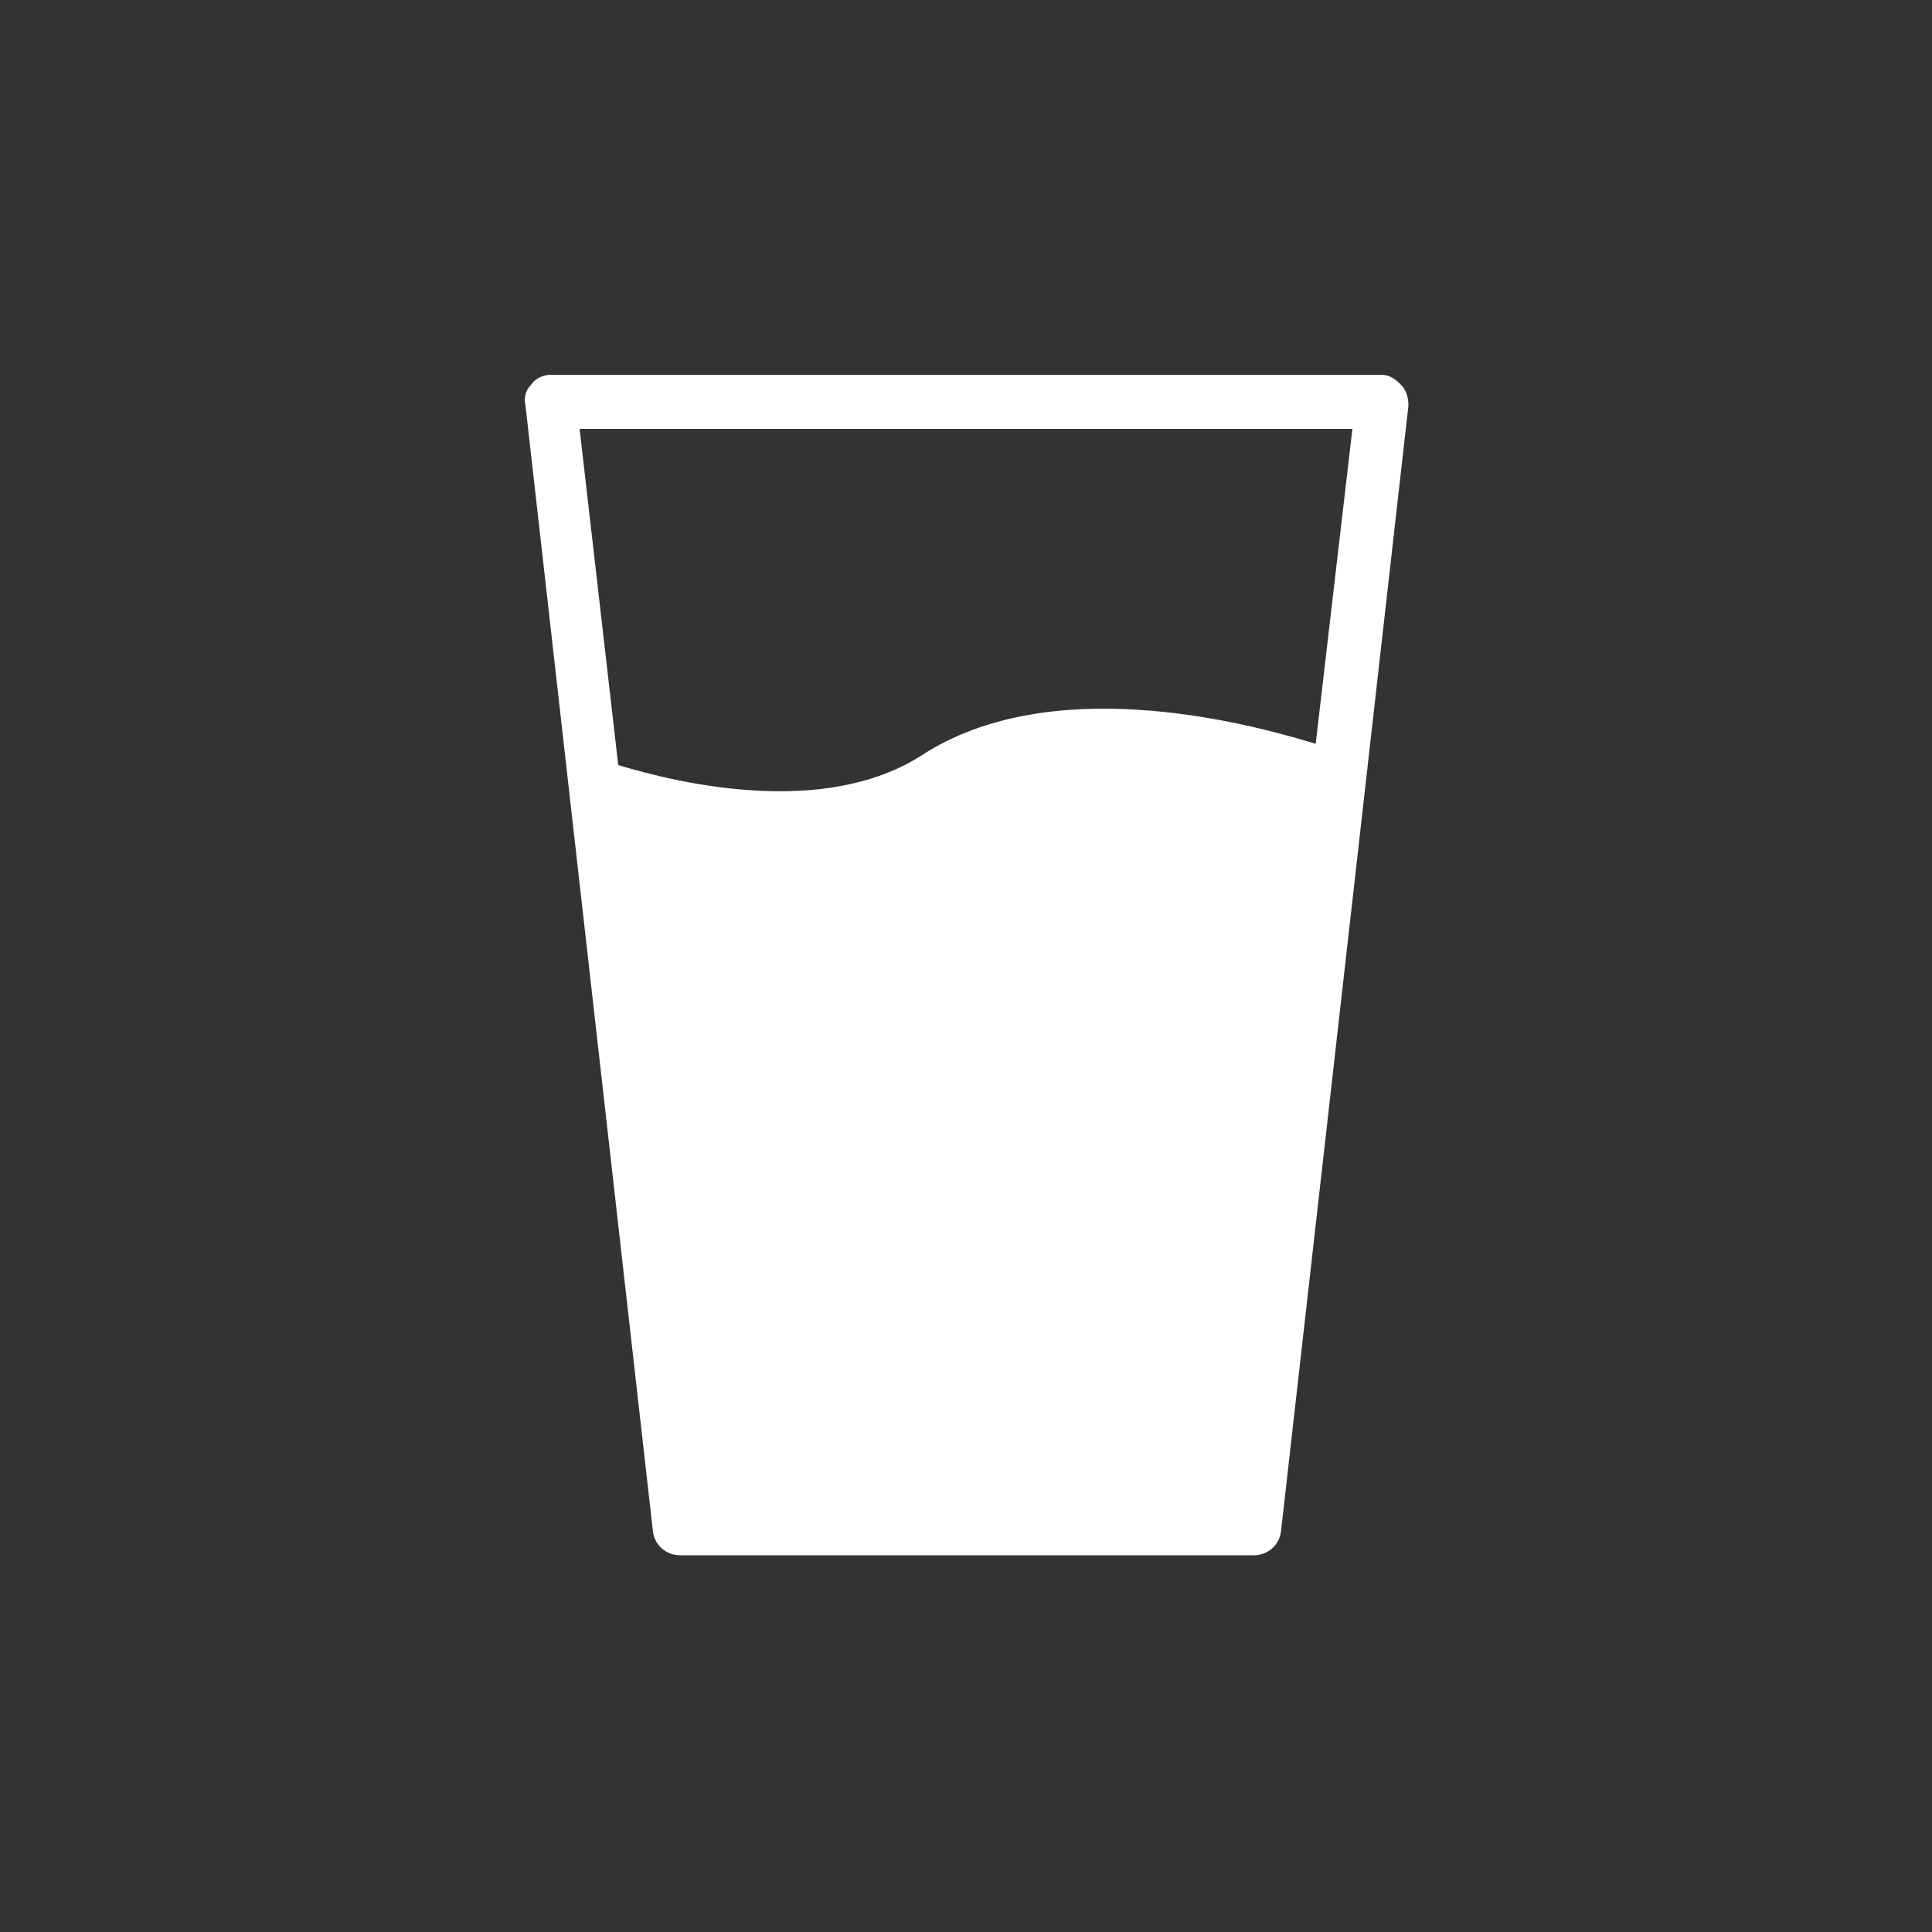 <?xml version="1.0" encoding="UTF-8"?>
<svg xmlns="http://www.w3.org/2000/svg" xmlns:xlink="http://www.w3.org/1999/xlink" version="1.1" id="Ebene_1" x="0px" y="0px" width="100px" height="100px" viewBox="0 0 100 100" style="enable-background:new 0 0 100 100;" xml:space="preserve">
<rect x="0" y="0" width="100" height="100" fill="#333333" stroke="none"/>
<style type="text/css">
	.st0{fill:#FFFFFF;}
</style>
<path class="st0" d="M72.5,19.9c-0.3-0.3-0.6-0.5-1-0.5h-43c-0.4,0-0.8,0.2-1,0.5c-0.3,0.3-0.4,0.7-0.3,1.1l6.6,58.3  c0.1,0.7,0.7,1.2,1.4,1.2h29.7c0.7,0,1.3-0.5,1.4-1.2L72.9,21C72.9,20.6,72.8,20.2,72.5,19.9z M70,22.2l-1.9,16.3  c-3.9-1.2-13.8-3.7-20.4,0.6c-5,3.2-12.4,1.5-15.7,0.5l-2-17.4H70z"></path>
</svg>
